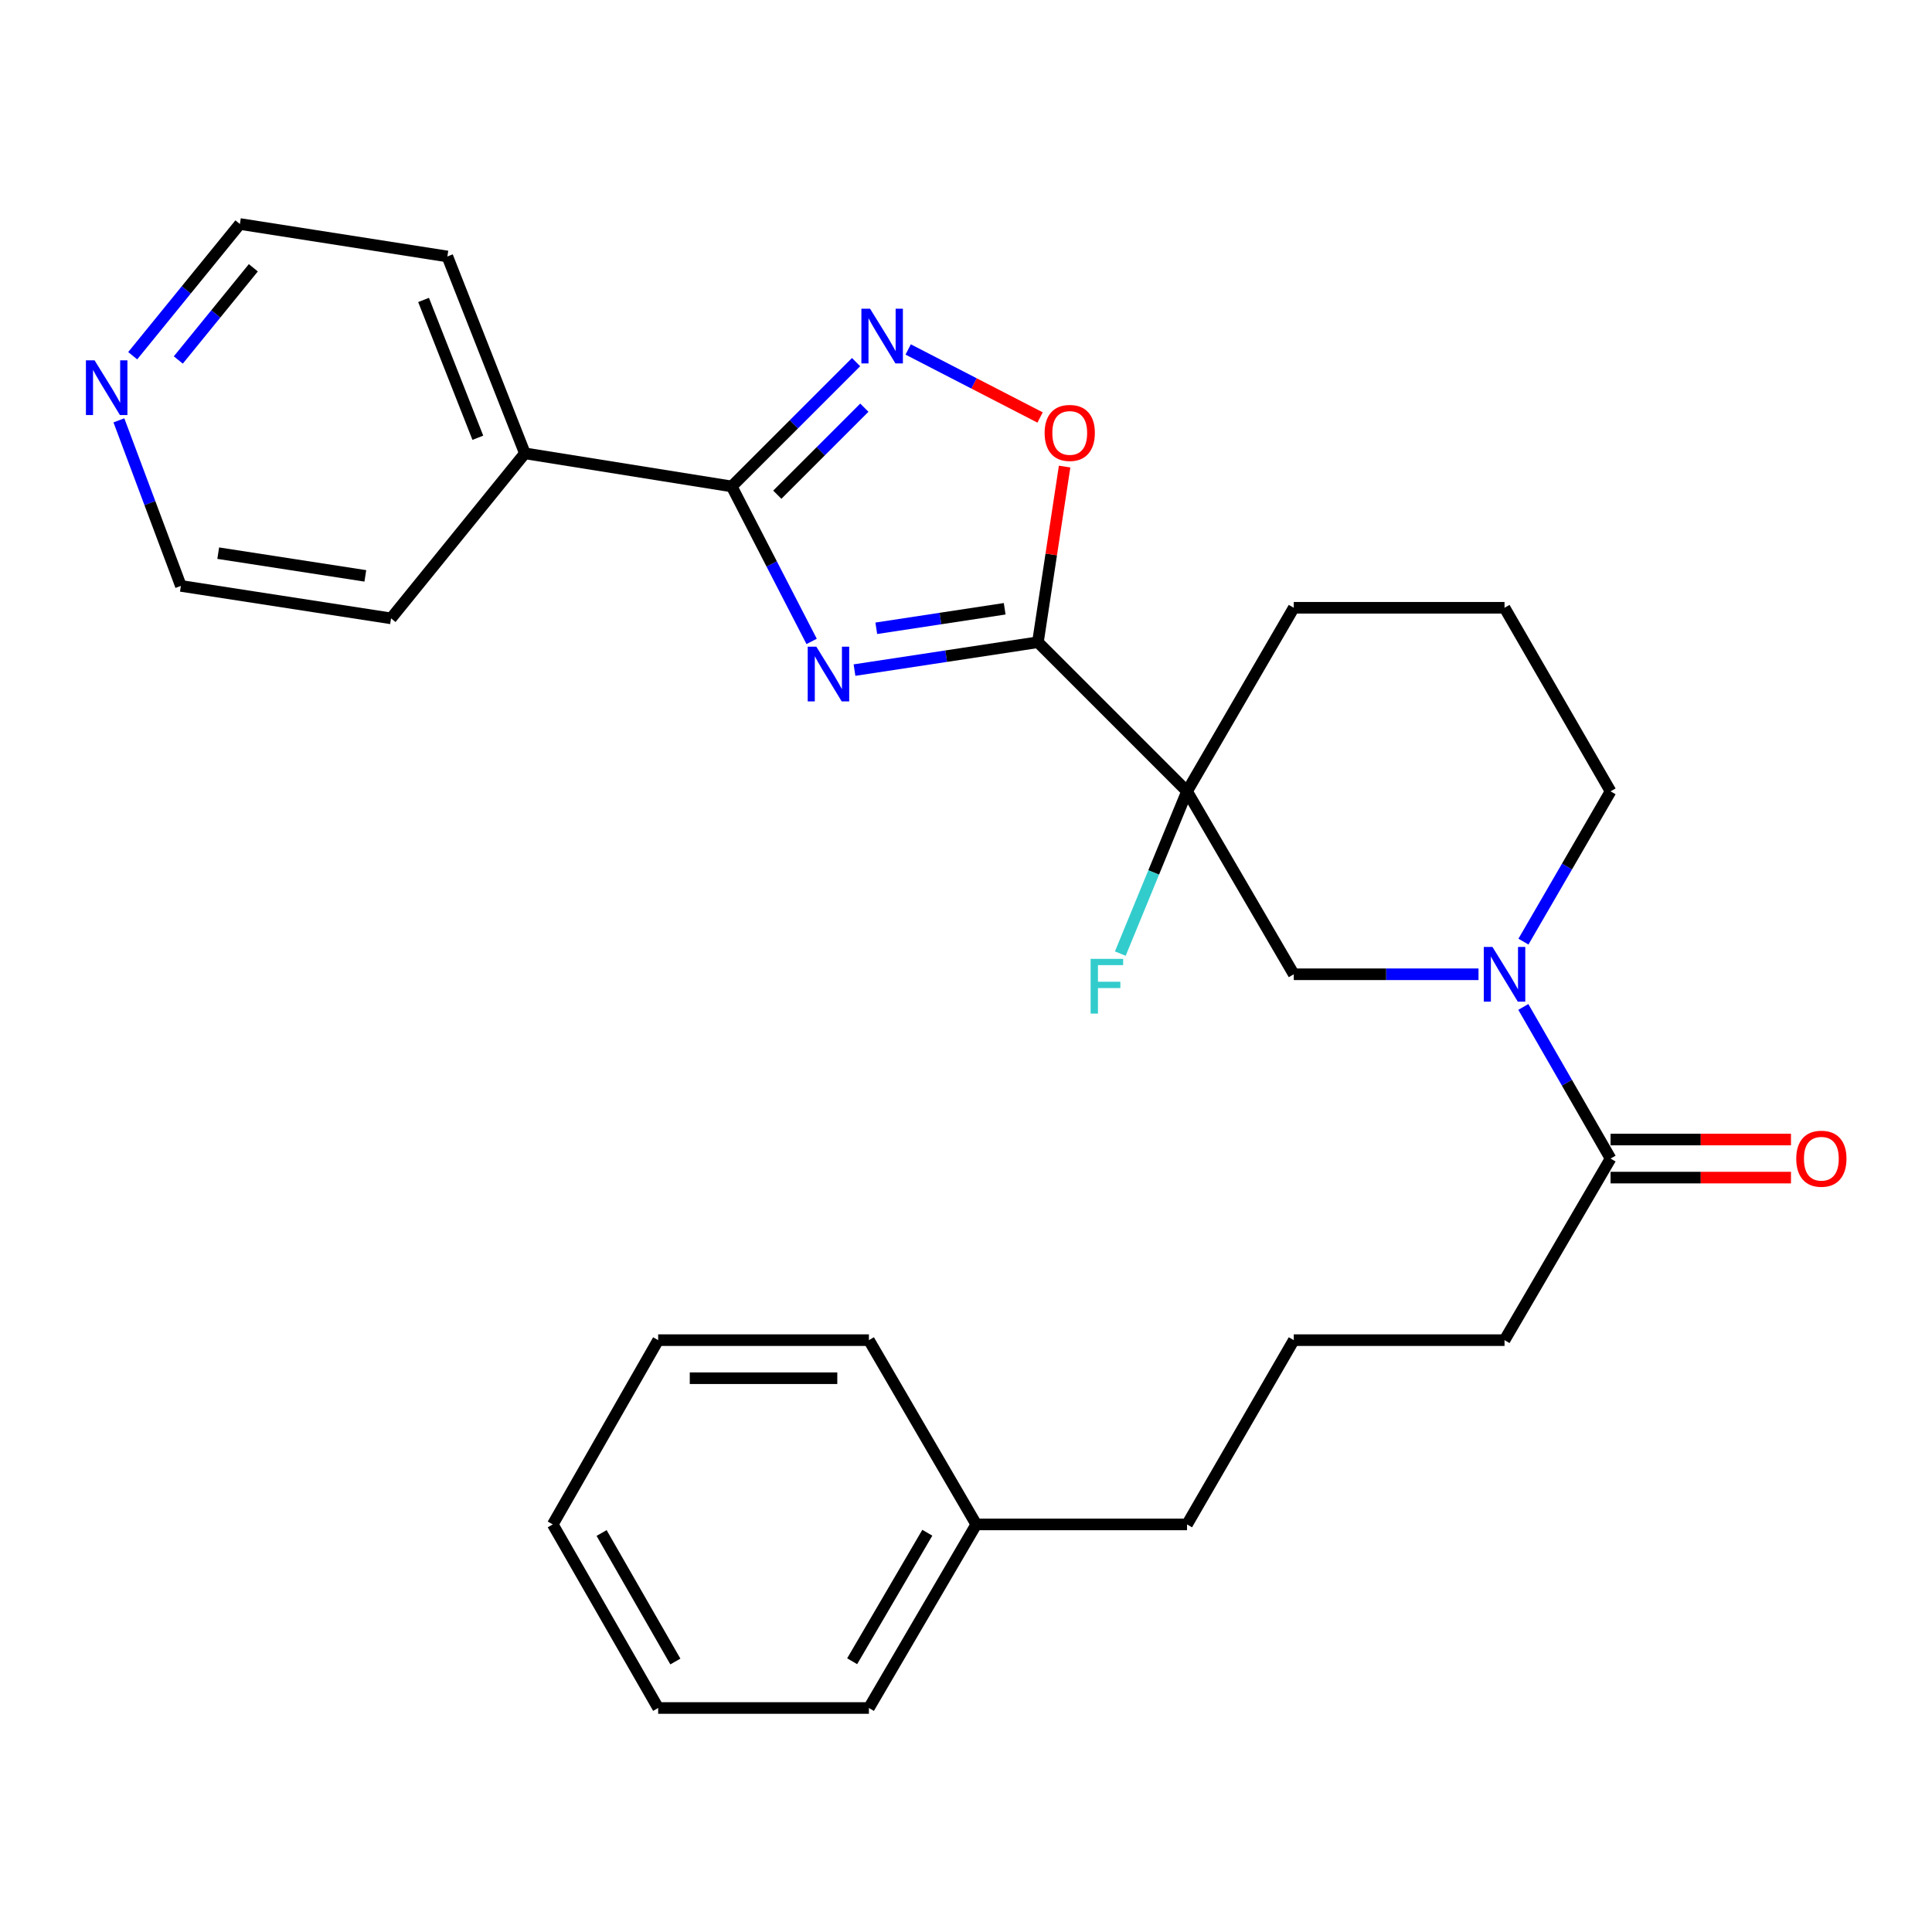 <?xml version='1.0' encoding='iso-8859-1'?>
<svg version='1.1' baseProfile='full'
              xmlns='http://www.w3.org/2000/svg'
                      xmlns:rdkit='http://www.rdkit.org/xml'
                      xmlns:xlink='http://www.w3.org/1999/xlink'
                  xml:space='preserve'
width='1000px' height='1000px' viewBox='0 0 1000 1000'>
<!-- END OF HEADER -->
<rect style='opacity:1.0;fill:#FFFFFF;stroke:none' width='1000' height='1000' x='0' y='0'> </rect>
<path class='bond-0' d='M 442.286,346.842 L 489.754,339.629' style='fill:none;fill-rule:evenodd;stroke:#0000FF;stroke-width:6px;stroke-linecap:butt;stroke-linejoin:miter;stroke-opacity:1' />
<path class='bond-0' d='M 489.754,339.629 L 537.221,332.416' style='fill:none;fill-rule:evenodd;stroke:#000000;stroke-width:6px;stroke-linecap:butt;stroke-linejoin:miter;stroke-opacity:1' />
<path class='bond-0' d='M 453.566,325.198 L 486.793,320.148' style='fill:none;fill-rule:evenodd;stroke:#0000FF;stroke-width:6px;stroke-linecap:butt;stroke-linejoin:miter;stroke-opacity:1' />
<path class='bond-0' d='M 486.793,320.148 L 520.021,315.099' style='fill:none;fill-rule:evenodd;stroke:#000000;stroke-width:6px;stroke-linecap:butt;stroke-linejoin:miter;stroke-opacity:1' />
<path class='bond-2' d='M 420.097,331.999 L 399.421,291.891' style='fill:none;fill-rule:evenodd;stroke:#0000FF;stroke-width:6px;stroke-linecap:butt;stroke-linejoin:miter;stroke-opacity:1' />
<path class='bond-2' d='M 399.421,291.891 L 378.745,251.782' style='fill:none;fill-rule:evenodd;stroke:#000000;stroke-width:6px;stroke-linecap:butt;stroke-linejoin:miter;stroke-opacity:1' />
<path class='bond-1' d='M 537.221,332.416 L 614.407,409.602' style='fill:none;fill-rule:evenodd;stroke:#000000;stroke-width:6px;stroke-linecap:butt;stroke-linejoin:miter;stroke-opacity:1' />
<path class='bond-4' d='M 537.221,332.416 L 544.129,286.958' style='fill:none;fill-rule:evenodd;stroke:#000000;stroke-width:6px;stroke-linecap:butt;stroke-linejoin:miter;stroke-opacity:1' />
<path class='bond-4' d='M 544.129,286.958 L 551.037,241.5' style='fill:none;fill-rule:evenodd;stroke:#FF0000;stroke-width:6px;stroke-linecap:butt;stroke-linejoin:miter;stroke-opacity:1' />
<path class='bond-6' d='M 614.407,409.602 L 669.655,504.28' style='fill:none;fill-rule:evenodd;stroke:#000000;stroke-width:6px;stroke-linecap:butt;stroke-linejoin:miter;stroke-opacity:1' />
<path class='bond-10' d='M 614.407,409.602 L 597.136,451.59' style='fill:none;fill-rule:evenodd;stroke:#000000;stroke-width:6px;stroke-linecap:butt;stroke-linejoin:miter;stroke-opacity:1' />
<path class='bond-10' d='M 597.136,451.59 L 579.865,493.579' style='fill:none;fill-rule:evenodd;stroke:#33CCCC;stroke-width:6px;stroke-linecap:butt;stroke-linejoin:miter;stroke-opacity:1' />
<path class='bond-12' d='M 614.407,409.602 L 669.655,314.583' style='fill:none;fill-rule:evenodd;stroke:#000000;stroke-width:6px;stroke-linecap:butt;stroke-linejoin:miter;stroke-opacity:1' />
<path class='bond-3' d='M 378.745,251.782 L 410.925,219.606' style='fill:none;fill-rule:evenodd;stroke:#000000;stroke-width:6px;stroke-linecap:butt;stroke-linejoin:miter;stroke-opacity:1' />
<path class='bond-3' d='M 410.925,219.606 L 443.106,187.43' style='fill:none;fill-rule:evenodd;stroke:#0000FF;stroke-width:6px;stroke-linecap:butt;stroke-linejoin:miter;stroke-opacity:1' />
<path class='bond-3' d='M 402.331,256.063 L 424.857,233.54' style='fill:none;fill-rule:evenodd;stroke:#000000;stroke-width:6px;stroke-linecap:butt;stroke-linejoin:miter;stroke-opacity:1' />
<path class='bond-3' d='M 424.857,233.54 L 447.384,211.016' style='fill:none;fill-rule:evenodd;stroke:#0000FF;stroke-width:6px;stroke-linecap:butt;stroke-linejoin:miter;stroke-opacity:1' />
<path class='bond-8' d='M 378.745,251.782 L 271.685,234.65' style='fill:none;fill-rule:evenodd;stroke:#000000;stroke-width:6px;stroke-linecap:butt;stroke-linejoin:miter;stroke-opacity:1' />
<path class='bond-28' d='M 470.069,180.884 L 504.207,198.484' style='fill:none;fill-rule:evenodd;stroke:#0000FF;stroke-width:6px;stroke-linecap:butt;stroke-linejoin:miter;stroke-opacity:1' />
<path class='bond-28' d='M 504.207,198.484 L 538.344,216.084' style='fill:none;fill-rule:evenodd;stroke:#FF0000;stroke-width:6px;stroke-linecap:butt;stroke-linejoin:miter;stroke-opacity:1' />
<path class='bond-5' d='M 765.273,504.28 L 717.464,504.28' style='fill:none;fill-rule:evenodd;stroke:#0000FF;stroke-width:6px;stroke-linecap:butt;stroke-linejoin:miter;stroke-opacity:1' />
<path class='bond-5' d='M 717.464,504.28 L 669.655,504.28' style='fill:none;fill-rule:evenodd;stroke:#000000;stroke-width:6px;stroke-linecap:butt;stroke-linejoin:miter;stroke-opacity:1' />
<path class='bond-7' d='M 788.471,521.192 L 811.049,560.431' style='fill:none;fill-rule:evenodd;stroke:#0000FF;stroke-width:6px;stroke-linecap:butt;stroke-linejoin:miter;stroke-opacity:1' />
<path class='bond-7' d='M 811.049,560.431 L 833.627,599.67' style='fill:none;fill-rule:evenodd;stroke:#000000;stroke-width:6px;stroke-linecap:butt;stroke-linejoin:miter;stroke-opacity:1' />
<path class='bond-30' d='M 788.535,487.384 L 811.081,448.493' style='fill:none;fill-rule:evenodd;stroke:#0000FF;stroke-width:6px;stroke-linecap:butt;stroke-linejoin:miter;stroke-opacity:1' />
<path class='bond-30' d='M 811.081,448.493 L 833.627,409.602' style='fill:none;fill-rule:evenodd;stroke:#000000;stroke-width:6px;stroke-linecap:butt;stroke-linejoin:miter;stroke-opacity:1' />
<path class='bond-9' d='M 833.627,609.523 L 880.317,609.523' style='fill:none;fill-rule:evenodd;stroke:#000000;stroke-width:6px;stroke-linecap:butt;stroke-linejoin:miter;stroke-opacity:1' />
<path class='bond-9' d='M 880.317,609.523 L 927.006,609.523' style='fill:none;fill-rule:evenodd;stroke:#FF0000;stroke-width:6px;stroke-linecap:butt;stroke-linejoin:miter;stroke-opacity:1' />
<path class='bond-9' d='M 833.627,589.818 L 880.317,589.818' style='fill:none;fill-rule:evenodd;stroke:#000000;stroke-width:6px;stroke-linecap:butt;stroke-linejoin:miter;stroke-opacity:1' />
<path class='bond-9' d='M 880.317,589.818 L 927.006,589.818' style='fill:none;fill-rule:evenodd;stroke:#FF0000;stroke-width:6px;stroke-linecap:butt;stroke-linejoin:miter;stroke-opacity:1' />
<path class='bond-14' d='M 833.627,599.67 L 778.74,693.659' style='fill:none;fill-rule:evenodd;stroke:#000000;stroke-width:6px;stroke-linecap:butt;stroke-linejoin:miter;stroke-opacity:1' />
<path class='bond-20' d='M 271.685,234.65 L 202.403,320.068' style='fill:none;fill-rule:evenodd;stroke:#000000;stroke-width:6px;stroke-linecap:butt;stroke-linejoin:miter;stroke-opacity:1' />
<path class='bond-21' d='M 271.685,234.65 L 231.554,132.747' style='fill:none;fill-rule:evenodd;stroke:#000000;stroke-width:6px;stroke-linecap:butt;stroke-linejoin:miter;stroke-opacity:1' />
<path class='bond-21' d='M 247.332,226.585 L 219.24,155.252' style='fill:none;fill-rule:evenodd;stroke:#000000;stroke-width:6px;stroke-linecap:butt;stroke-linejoin:miter;stroke-opacity:1' />
<path class='bond-11' d='M 68.684,184.119 L 96.425,150.031' style='fill:none;fill-rule:evenodd;stroke:#0000FF;stroke-width:6px;stroke-linecap:butt;stroke-linejoin:miter;stroke-opacity:1' />
<path class='bond-11' d='M 96.425,150.031 L 124.167,115.943' style='fill:none;fill-rule:evenodd;stroke:#000000;stroke-width:6px;stroke-linecap:butt;stroke-linejoin:miter;stroke-opacity:1' />
<path class='bond-11' d='M 92.289,186.33 L 111.708,162.468' style='fill:none;fill-rule:evenodd;stroke:#0000FF;stroke-width:6px;stroke-linecap:butt;stroke-linejoin:miter;stroke-opacity:1' />
<path class='bond-11' d='M 111.708,162.468 L 131.127,138.607' style='fill:none;fill-rule:evenodd;stroke:#000000;stroke-width:6px;stroke-linecap:butt;stroke-linejoin:miter;stroke-opacity:1' />
<path class='bond-29' d='M 61.54,217.57 L 77.582,260.417' style='fill:none;fill-rule:evenodd;stroke:#0000FF;stroke-width:6px;stroke-linecap:butt;stroke-linejoin:miter;stroke-opacity:1' />
<path class='bond-29' d='M 77.582,260.417 L 93.625,303.265' style='fill:none;fill-rule:evenodd;stroke:#000000;stroke-width:6px;stroke-linecap:butt;stroke-linejoin:miter;stroke-opacity:1' />
<path class='bond-16' d='M 669.655,314.583 L 778.74,314.583' style='fill:none;fill-rule:evenodd;stroke:#000000;stroke-width:6px;stroke-linecap:butt;stroke-linejoin:miter;stroke-opacity:1' />
<path class='bond-13' d='M 833.627,409.602 L 778.74,314.583' style='fill:none;fill-rule:evenodd;stroke:#000000;stroke-width:6px;stroke-linecap:butt;stroke-linejoin:miter;stroke-opacity:1' />
<path class='bond-17' d='M 778.74,693.659 L 669.655,693.659' style='fill:none;fill-rule:evenodd;stroke:#000000;stroke-width:6px;stroke-linecap:butt;stroke-linejoin:miter;stroke-opacity:1' />
<path class='bond-15' d='M 505.322,789.039 L 614.407,789.039' style='fill:none;fill-rule:evenodd;stroke:#000000;stroke-width:6px;stroke-linecap:butt;stroke-linejoin:miter;stroke-opacity:1' />
<path class='bond-23' d='M 505.322,789.039 L 449.746,884.057' style='fill:none;fill-rule:evenodd;stroke:#000000;stroke-width:6px;stroke-linecap:butt;stroke-linejoin:miter;stroke-opacity:1' />
<path class='bond-23' d='M 479.977,793.343 L 441.074,859.856' style='fill:none;fill-rule:evenodd;stroke:#000000;stroke-width:6px;stroke-linecap:butt;stroke-linejoin:miter;stroke-opacity:1' />
<path class='bond-24' d='M 505.322,789.039 L 449.746,693.659' style='fill:none;fill-rule:evenodd;stroke:#000000;stroke-width:6px;stroke-linecap:butt;stroke-linejoin:miter;stroke-opacity:1' />
<path class='bond-22' d='M 669.655,693.659 L 614.407,789.039' style='fill:none;fill-rule:evenodd;stroke:#000000;stroke-width:6px;stroke-linecap:butt;stroke-linejoin:miter;stroke-opacity:1' />
<path class='bond-18' d='M 93.625,303.265 L 202.403,320.068' style='fill:none;fill-rule:evenodd;stroke:#000000;stroke-width:6px;stroke-linecap:butt;stroke-linejoin:miter;stroke-opacity:1' />
<path class='bond-18' d='M 112.95,286.312 L 189.095,298.074' style='fill:none;fill-rule:evenodd;stroke:#000000;stroke-width:6px;stroke-linecap:butt;stroke-linejoin:miter;stroke-opacity:1' />
<path class='bond-19' d='M 124.167,115.943 L 231.554,132.747' style='fill:none;fill-rule:evenodd;stroke:#000000;stroke-width:6px;stroke-linecap:butt;stroke-linejoin:miter;stroke-opacity:1' />
<path class='bond-26' d='M 449.746,884.057 L 340.661,884.057' style='fill:none;fill-rule:evenodd;stroke:#000000;stroke-width:6px;stroke-linecap:butt;stroke-linejoin:miter;stroke-opacity:1' />
<path class='bond-25' d='M 449.746,693.659 L 340.661,693.659' style='fill:none;fill-rule:evenodd;stroke:#000000;stroke-width:6px;stroke-linecap:butt;stroke-linejoin:miter;stroke-opacity:1' />
<path class='bond-25' d='M 433.383,713.364 L 357.024,713.364' style='fill:none;fill-rule:evenodd;stroke:#000000;stroke-width:6px;stroke-linecap:butt;stroke-linejoin:miter;stroke-opacity:1' />
<path class='bond-27' d='M 340.661,693.659 L 286.113,789.039' style='fill:none;fill-rule:evenodd;stroke:#000000;stroke-width:6px;stroke-linecap:butt;stroke-linejoin:miter;stroke-opacity:1' />
<path class='bond-31' d='M 340.661,884.057 L 286.113,789.039' style='fill:none;fill-rule:evenodd;stroke:#000000;stroke-width:6px;stroke-linecap:butt;stroke-linejoin:miter;stroke-opacity:1' />
<path class='bond-31' d='M 349.567,859.994 L 311.384,793.481' style='fill:none;fill-rule:evenodd;stroke:#000000;stroke-width:6px;stroke-linecap:butt;stroke-linejoin:miter;stroke-opacity:1' />
<path  class='atom-0' d='M 422.544 334.731
L 431.824 349.731
Q 432.744 351.211, 434.224 353.891
Q 435.704 356.571, 435.784 356.731
L 435.784 334.731
L 439.544 334.731
L 439.544 363.051
L 435.664 363.051
L 425.704 346.651
Q 424.544 344.731, 423.304 342.531
Q 422.104 340.331, 421.744 339.651
L 421.744 363.051
L 418.064 363.051
L 418.064 334.731
L 422.544 334.731
' fill='#0000FF'/>
<path  class='atom-4' d='M 450.338 159.779
L 459.618 174.779
Q 460.538 176.259, 462.018 178.939
Q 463.498 181.619, 463.578 181.779
L 463.578 159.779
L 467.338 159.779
L 467.338 188.099
L 463.458 188.099
L 453.498 171.699
Q 452.338 169.779, 451.098 167.579
Q 449.898 165.379, 449.538 164.699
L 449.538 188.099
L 445.858 188.099
L 445.858 159.779
L 450.338 159.779
' fill='#0000FF'/>
<path  class='atom-5' d='M 540.696 224.079
Q 540.696 217.279, 544.056 213.479
Q 547.416 209.679, 553.696 209.679
Q 559.976 209.679, 563.336 213.479
Q 566.696 217.279, 566.696 224.079
Q 566.696 230.959, 563.296 234.879
Q 559.896 238.759, 553.696 238.759
Q 547.456 238.759, 544.056 234.879
Q 540.696 230.999, 540.696 224.079
M 553.696 235.559
Q 558.016 235.559, 560.336 232.679
Q 562.696 229.759, 562.696 224.079
Q 562.696 218.519, 560.336 215.719
Q 558.016 212.879, 553.696 212.879
Q 549.376 212.879, 547.016 215.679
Q 544.696 218.479, 544.696 224.079
Q 544.696 229.799, 547.016 232.679
Q 549.376 235.559, 553.696 235.559
' fill='#FF0000'/>
<path  class='atom-6' d='M 772.48 490.12
L 781.76 505.12
Q 782.68 506.6, 784.16 509.28
Q 785.64 511.96, 785.72 512.12
L 785.72 490.12
L 789.48 490.12
L 789.48 518.44
L 785.6 518.44
L 775.64 502.04
Q 774.48 500.12, 773.24 497.92
Q 772.04 495.72, 771.68 495.04
L 771.68 518.44
L 768 518.44
L 768 490.12
L 772.48 490.12
' fill='#0000FF'/>
<path  class='atom-10' d='M 929.734 599.75
Q 929.734 592.95, 933.094 589.15
Q 936.454 585.35, 942.734 585.35
Q 949.014 585.35, 952.374 589.15
Q 955.734 592.95, 955.734 599.75
Q 955.734 606.63, 952.334 610.55
Q 948.934 614.43, 942.734 614.43
Q 936.494 614.43, 933.094 610.55
Q 929.734 606.67, 929.734 599.75
M 942.734 611.23
Q 947.054 611.23, 949.374 608.35
Q 951.734 605.43, 951.734 599.75
Q 951.734 594.19, 949.374 591.39
Q 947.054 588.55, 942.734 588.55
Q 938.414 588.55, 936.054 591.35
Q 933.734 594.15, 933.734 599.75
Q 933.734 605.47, 936.054 608.35
Q 938.414 611.23, 942.734 611.23
' fill='#FF0000'/>
<path  class='atom-11' d='M 564.499 496.305
L 581.339 496.305
L 581.339 499.545
L 568.299 499.545
L 568.299 508.145
L 579.899 508.145
L 579.899 511.425
L 568.299 511.425
L 568.299 524.625
L 564.499 524.625
L 564.499 496.305
' fill='#33CCCC'/>
<path  class='atom-12' d='M 48.953 186.511
L 58.233 201.511
Q 59.153 202.991, 60.633 205.671
Q 62.113 208.351, 62.193 208.511
L 62.193 186.511
L 65.953 186.511
L 65.953 214.831
L 62.073 214.831
L 52.113 198.431
Q 50.953 196.511, 49.713 194.311
Q 48.513 192.111, 48.153 191.431
L 48.153 214.831
L 44.473 214.831
L 44.473 186.511
L 48.953 186.511
' fill='#0000FF'/>
</svg>
